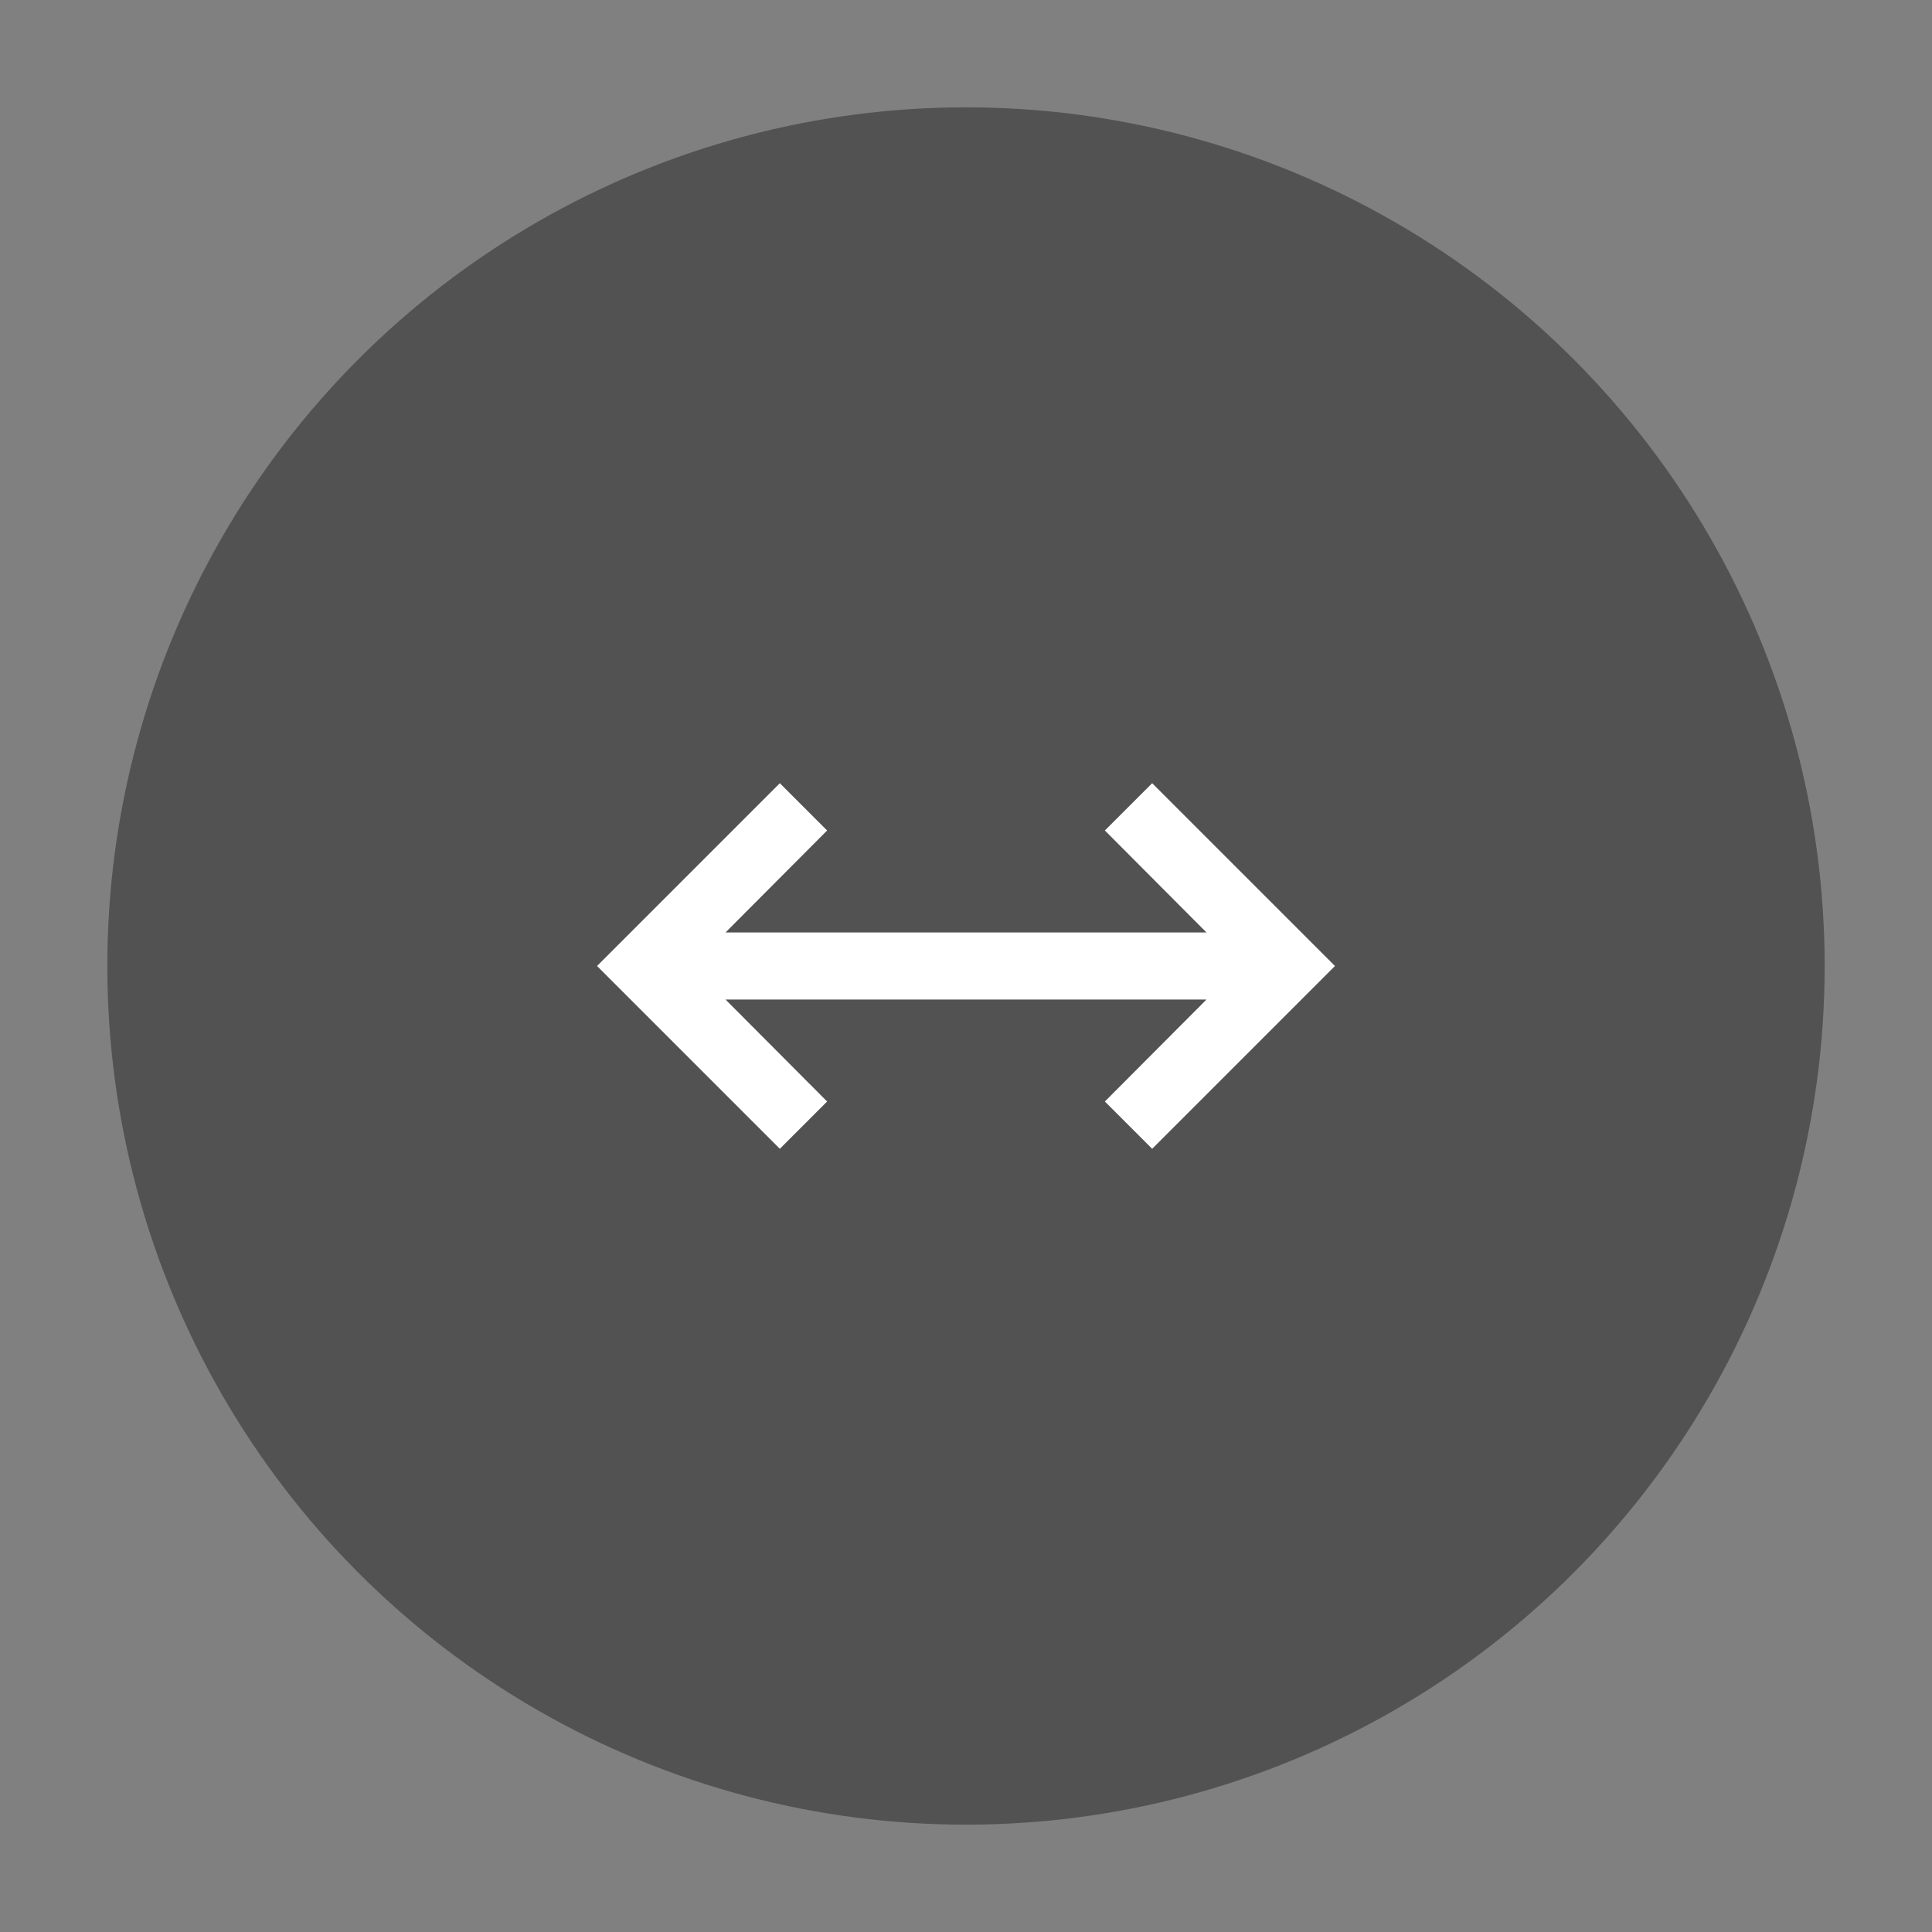 <?xml version="1.0" encoding="UTF-8"?> <svg xmlns="http://www.w3.org/2000/svg" width="72" height="72" viewBox="0 0 72 72" fill="none"><rect x="0" y="0" width="72" height="72" fill="#808080" stroke="none"/> <circle opacity="0.6" cx="36" cy="36" r="32" fill="#343434"></circle> <path d="M29.062 42.812L22.25 36L29.062 29.188L30.825 30.95L27.038 34.75H44.962L41.175 30.95L42.938 29.188L49.75 36L42.938 42.812L41.175 41.05L44.962 37.25H27.038L30.825 41.05L29.062 42.812Z" fill="white"></path> </svg> 